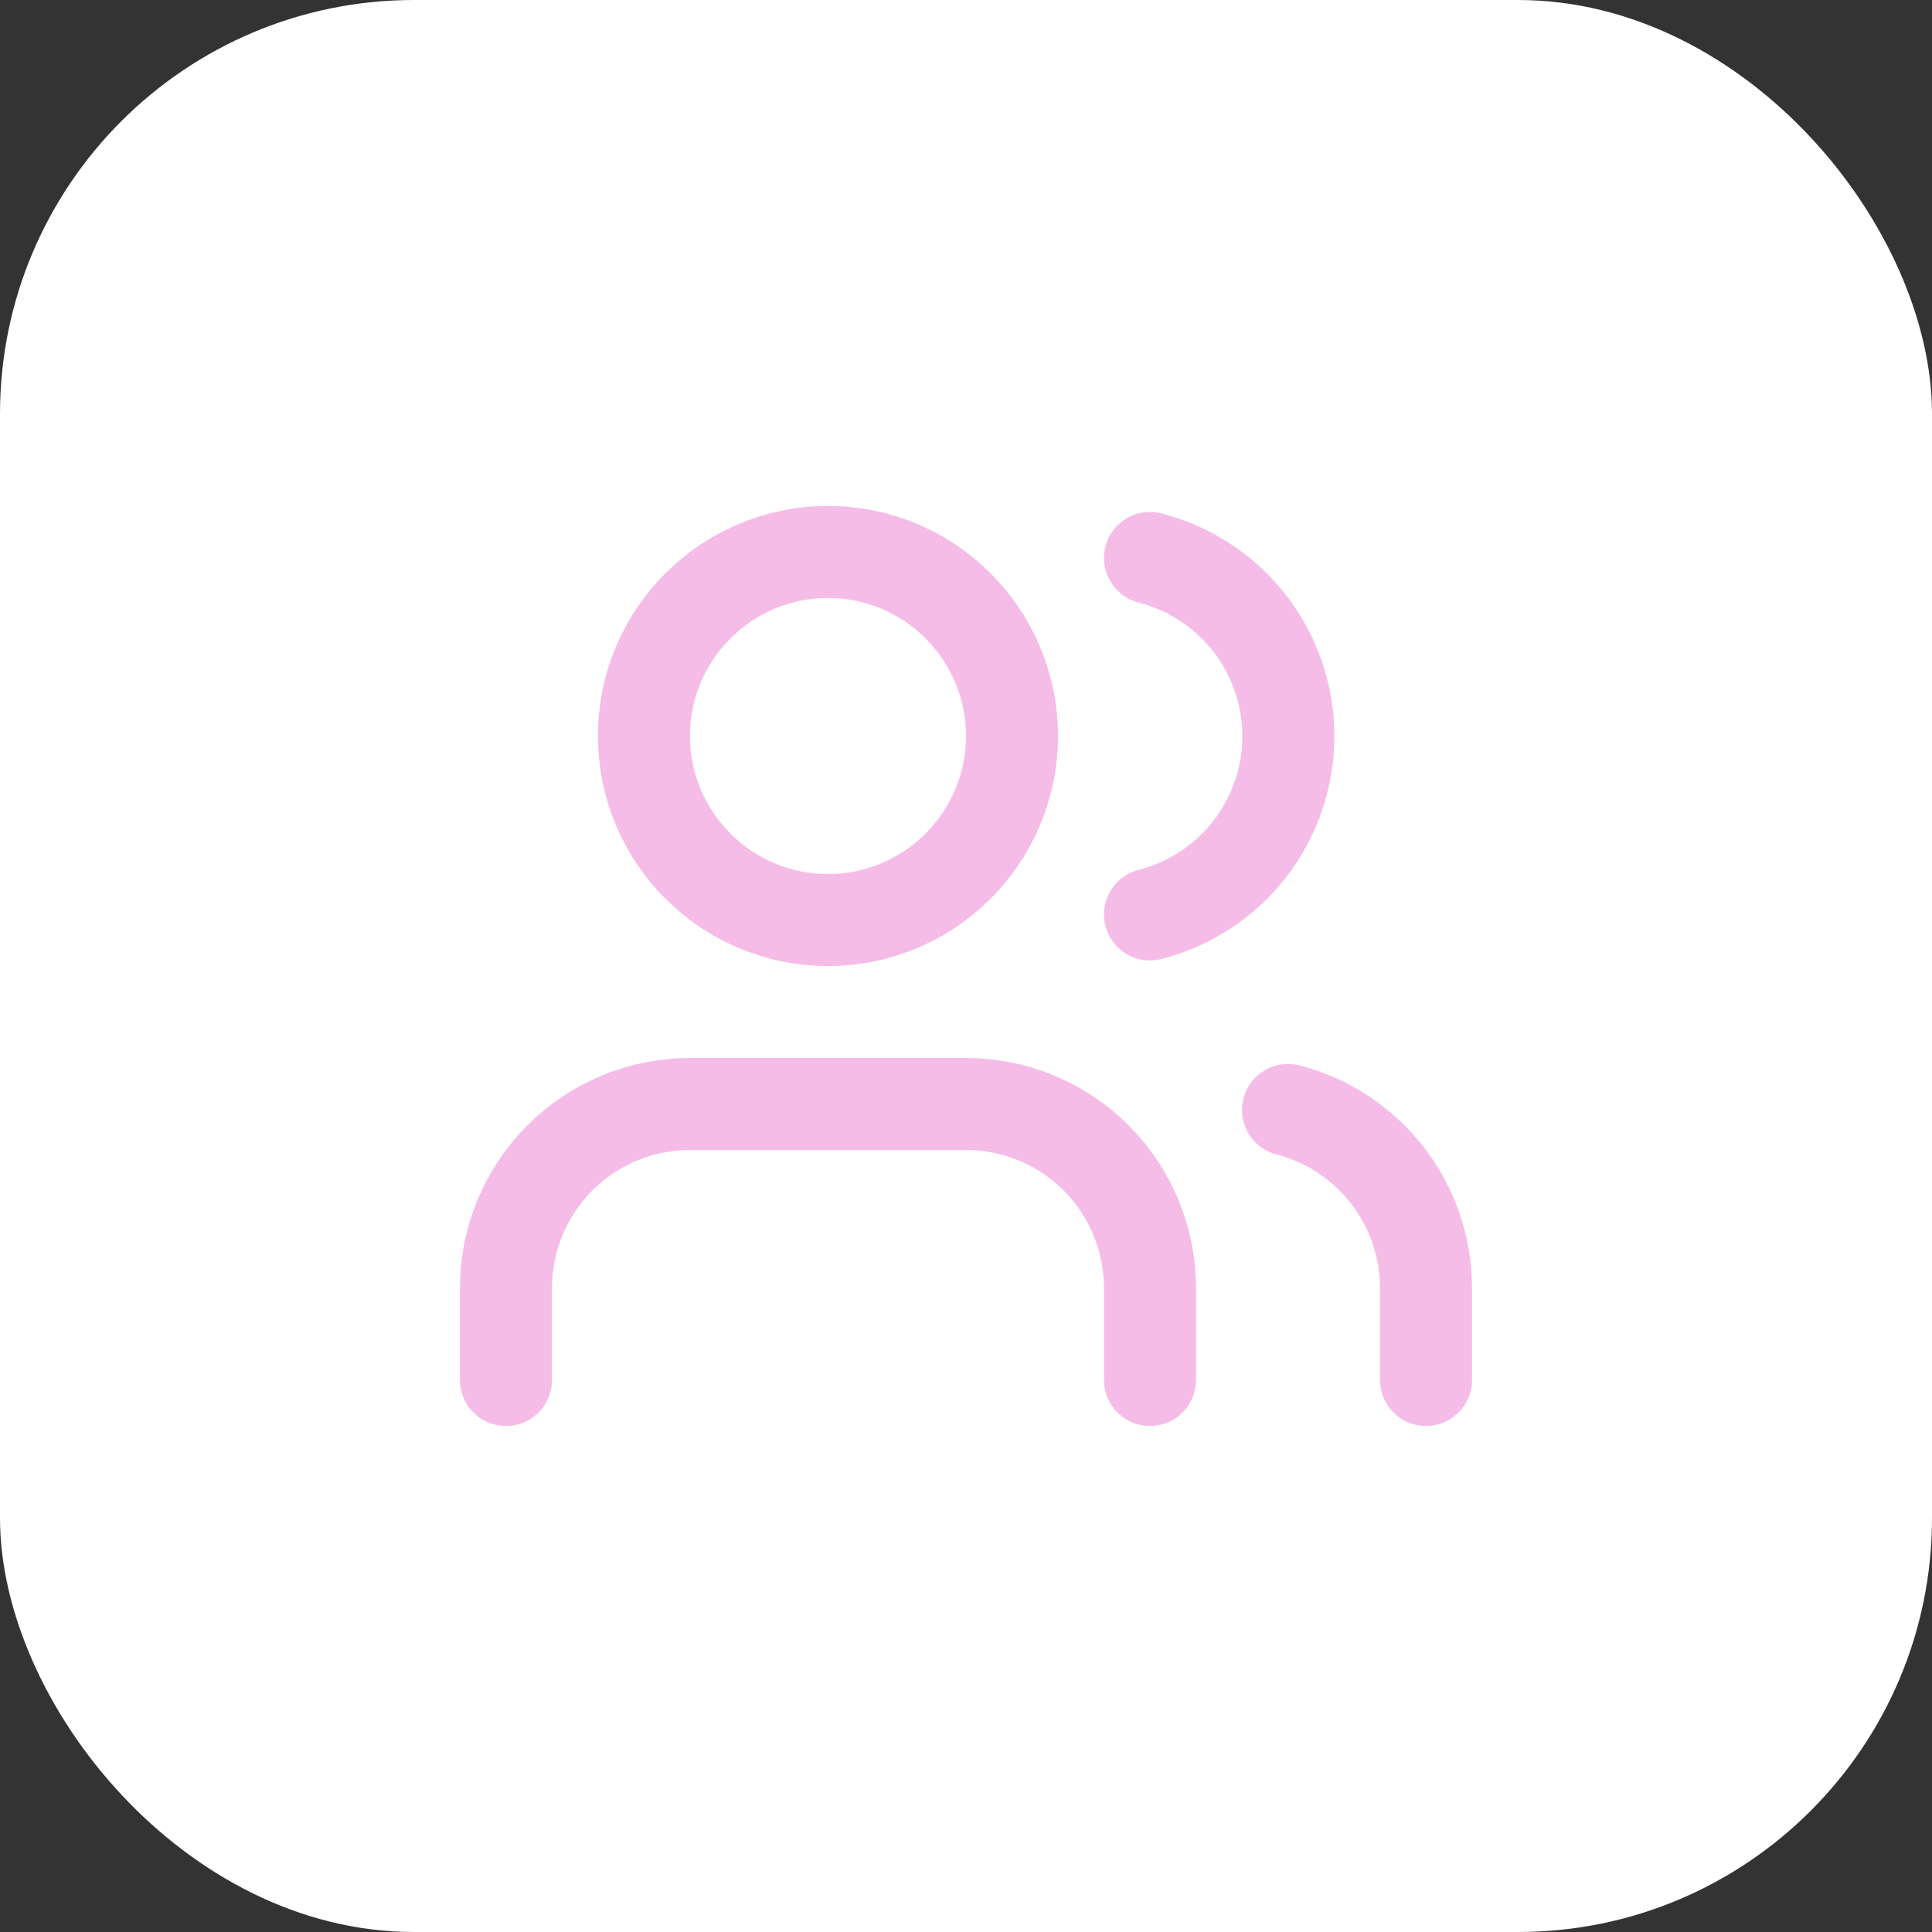 <svg xmlns="http://www.w3.org/2000/svg" width="56" height="56" viewBox="0 0 56 56" fill="none"><rect x="0" y="0" width="56" height="56" fill="#333333" stroke="none"/><rect width="56" height="56" rx="12" fill="white"></rect><path d="M33.333 40V37.333C33.333 35.919 32.771 34.562 31.771 33.562C30.771 32.562 29.414 32 28 32H20C18.585 32 17.229 32.562 16.229 33.562C15.228 34.562 14.666 35.919 14.666 37.333V40" stroke="#F5BCE7" stroke-width="2.667" stroke-linecap="round" stroke-linejoin="round"></path><path d="M24 26.667C26.945 26.667 29.333 24.279 29.333 21.333C29.333 18.388 26.945 16 24 16C21.054 16 18.666 18.388 18.666 21.333C18.666 24.279 21.054 26.667 24 26.667Z" stroke="#F5BCE7" stroke-width="2.667" stroke-linecap="round" stroke-linejoin="round"></path><path d="M41.334 39.999V37.333C41.333 36.151 40.939 35.003 40.215 34.069C39.491 33.135 38.478 32.468 37.334 32.173" stroke="#F5BCE7" stroke-width="2.667" stroke-linecap="round" stroke-linejoin="round"></path><path d="M33.334 16.173C34.481 16.467 35.498 17.134 36.224 18.069C36.95 19.005 37.344 20.155 37.344 21.34C37.344 22.524 36.95 23.674 36.224 24.61C35.498 25.545 34.481 26.212 33.334 26.506" stroke="#F5BCE7" stroke-width="2.667" stroke-linecap="round" stroke-linejoin="round"></path></svg>